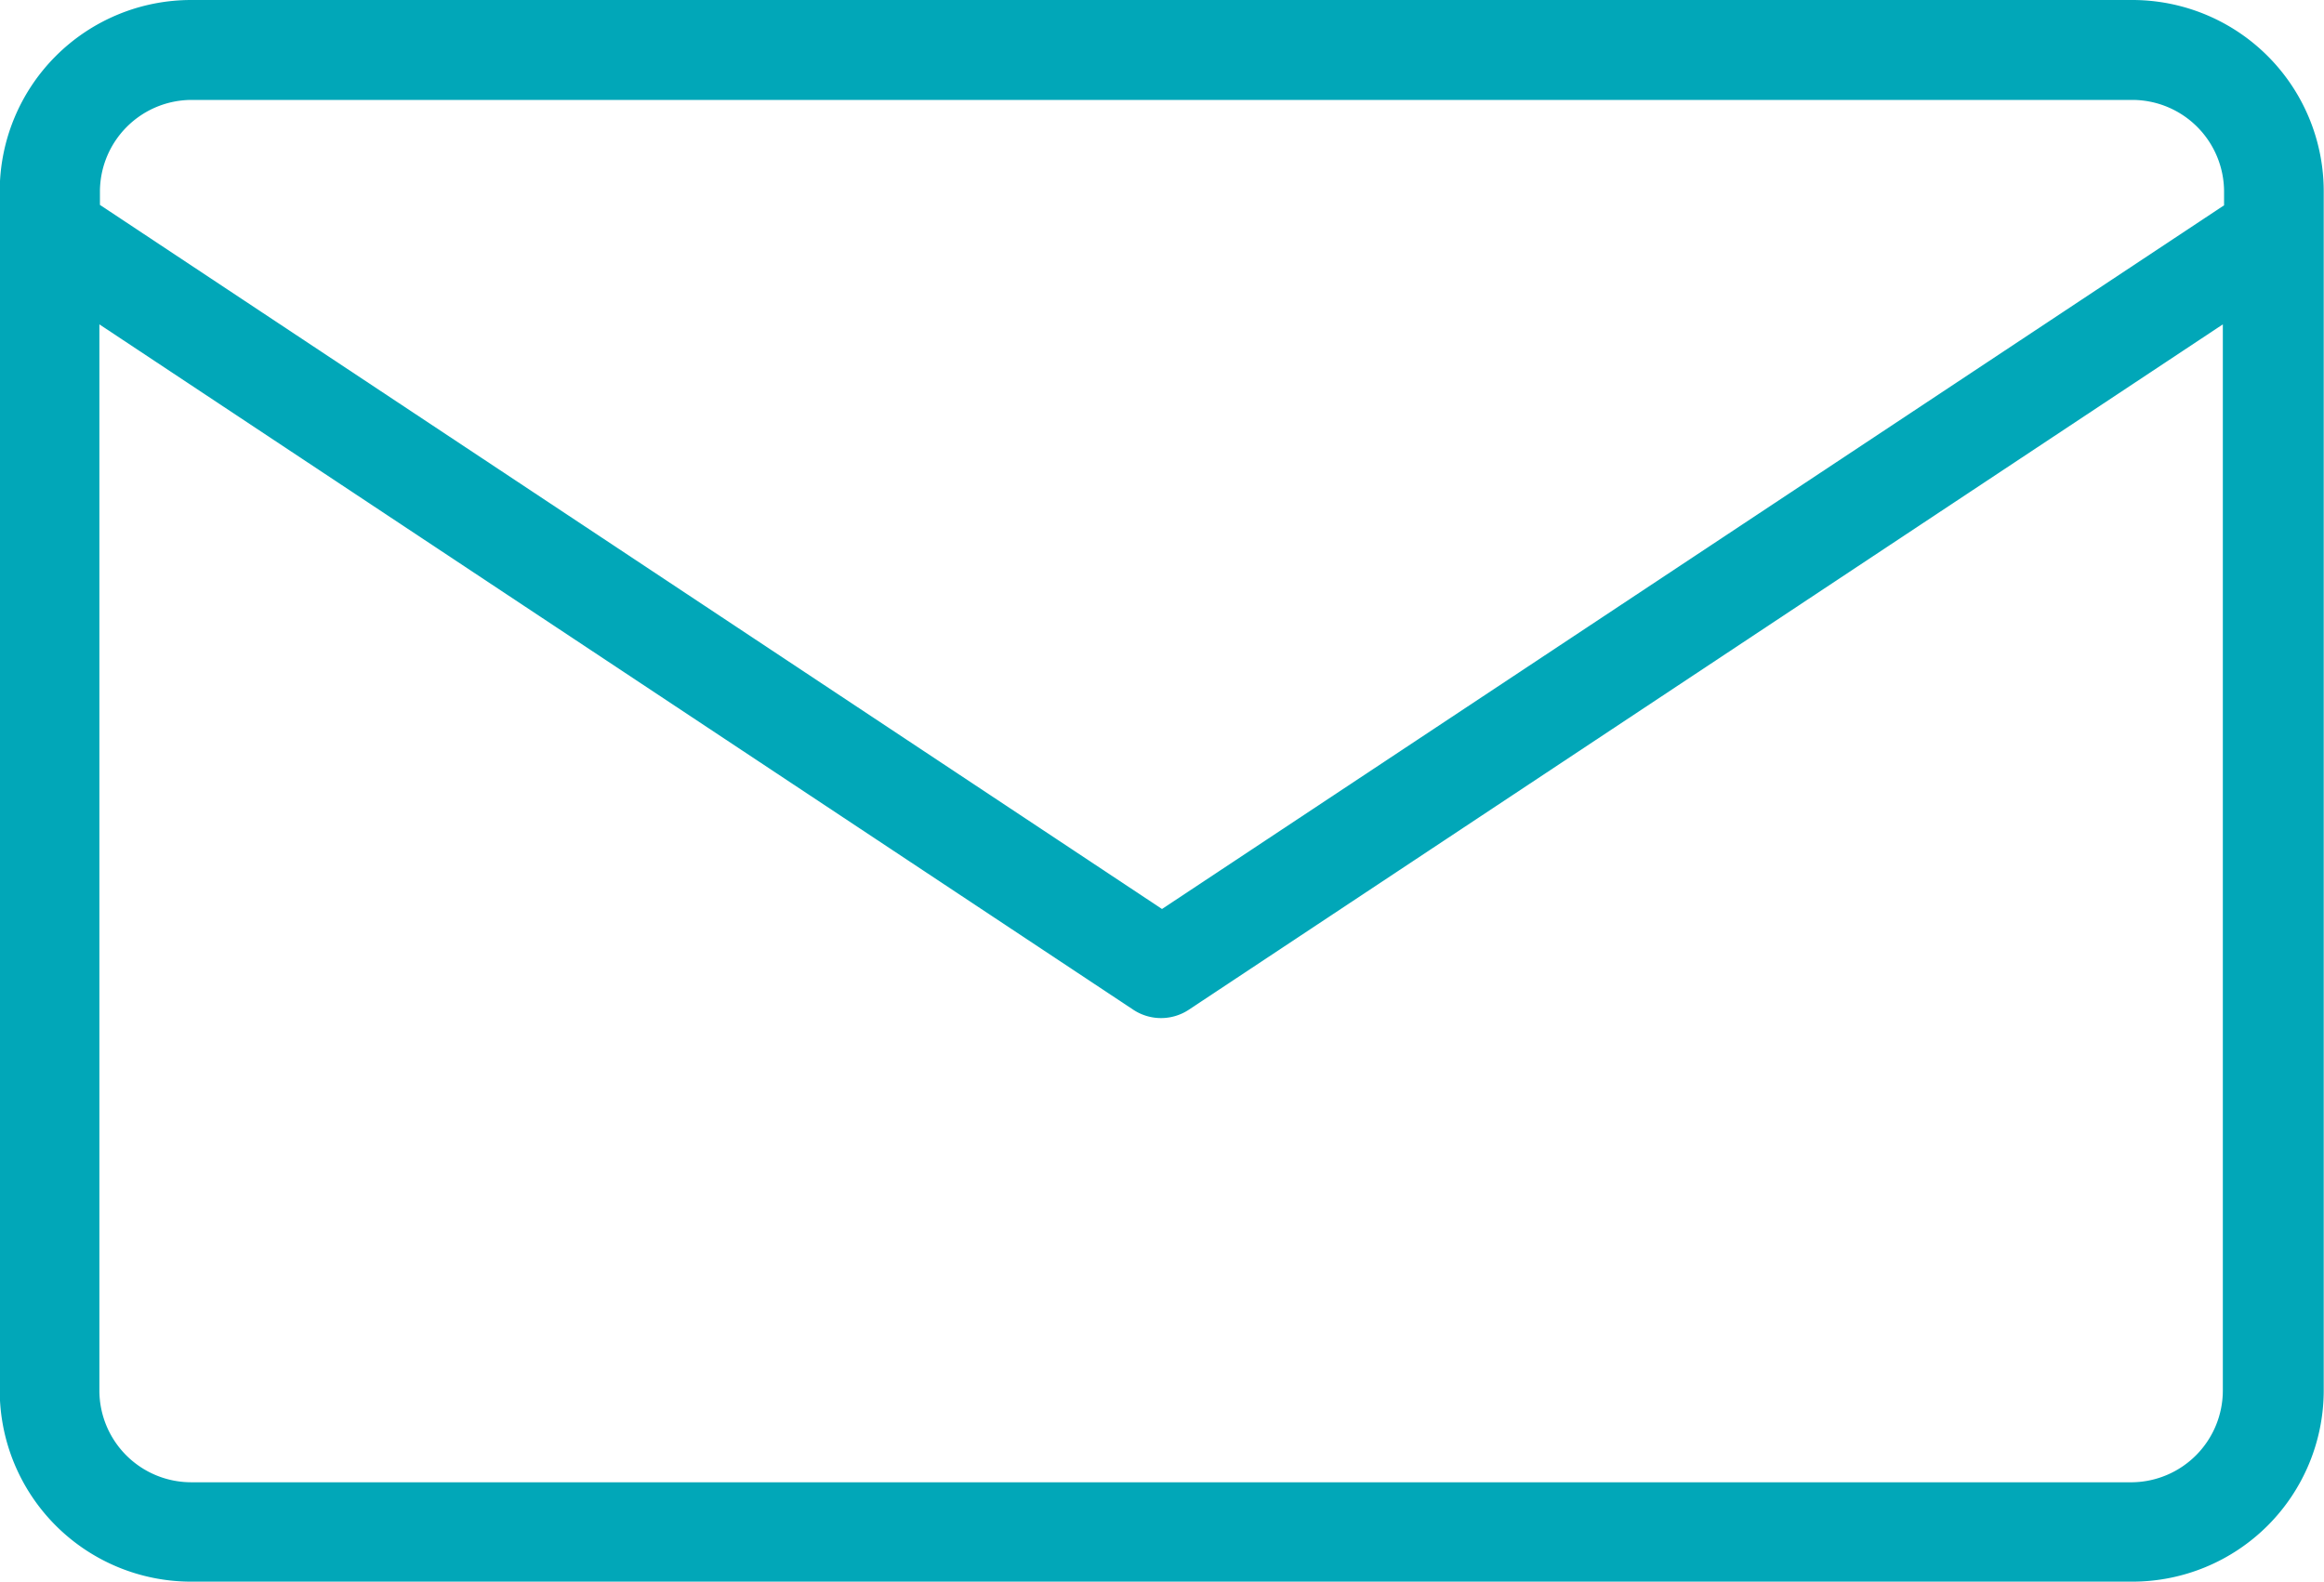 <svg xmlns="http://www.w3.org/2000/svg" width="17" height="11.575" viewBox="0 0 17 11.575">
  <g data-name="Group 589" transform="translate(-33.849 -26.39)">
    <path data-name="Path 4911" d="M37.447,31.39h-14.2a1.4,1.4,0,0,0-1.4,1.4v8.771a1.4,1.4,0,0,0,1.4,1.4h14.2a1.4,1.4,0,0,0,1.4-1.4V32.792A1.4,1.4,0,0,0,37.447,31.39Zm-14.2.731h14.2a.672.672,0,0,1,.671.671v.1L30.349,38.04,22.58,32.889v-.1A.672.672,0,0,1,23.251,32.121Zm14.2,10.113h-14.2a.672.672,0,0,1-.671-.671v-7.8l7.566,5.016a.368.368,0,0,0,.4,0l7.567-5.016v7.8A.672.672,0,0,1,37.447,42.234Z" transform="translate(12 -5)" fill="#01A7B8"/>
  </g>
</svg>

